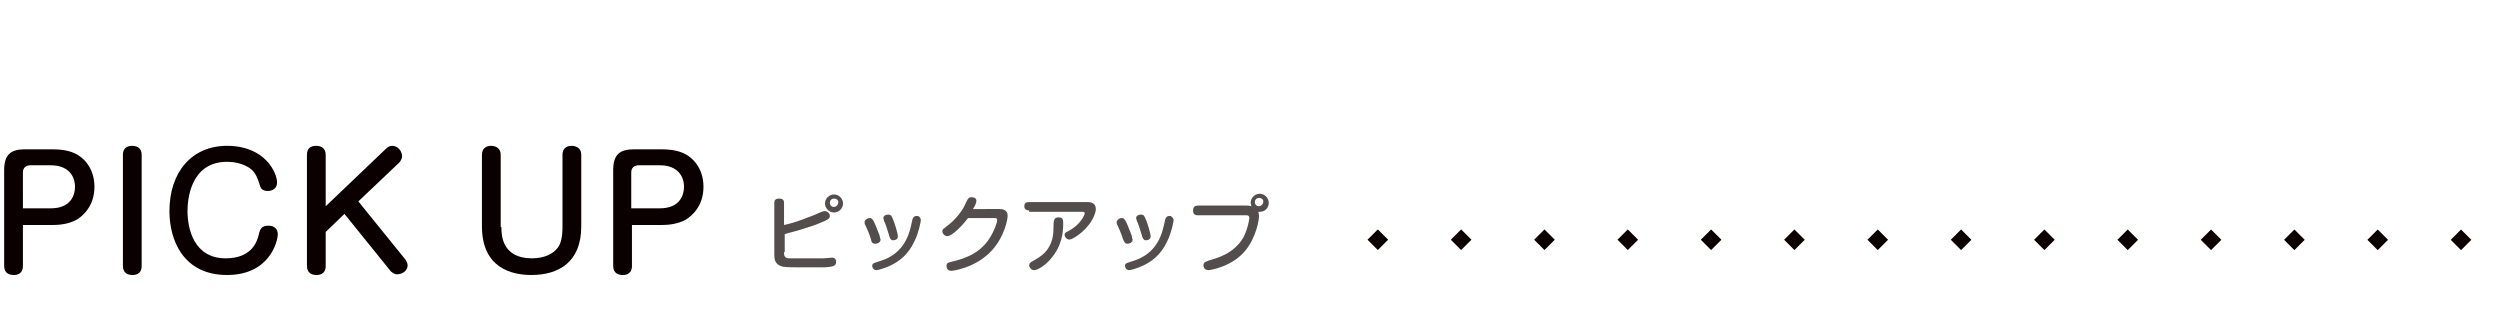 <?xml version="1.0" encoding="utf-8"?>
<!-- Generator: Adobe Illustrator 27.3.1, SVG Export Plug-In . SVG Version: 6.00 Build 0)  -->
<svg version="1.1" id="レイヤー_1" xmlns="http://www.w3.org/2000/svg" xmlns:xlink="http://www.w3.org/1999/xlink" x="0px"
	 y="0px" viewBox="0 0 360 48" style="enable-background:new 0 0 360 48;" xml:space="preserve">
<style type="text/css">
	.st0{fill:none;}
	.st1{fill:#0A0000;}
	.st2{fill:#544D4D;}
</style>
<g>
	<g>
		<g>
			<rect class="st0" width="360" height="48"/>
		</g>
	</g>
	<g>
		<g>
			<g>
				<path class="st1" d="M3.3,38.3c0,1.3-1.1,1.3-1.3,1.3c-0.6,0-1.4-0.2-1.4-1.3V24.5c0-2.2,0.9-3,3-3h3.9c2.2,0,3.1,0.5,3.5,0.7
					c0.8,0.4,2.6,1.8,2.6,4.7c0,2.8-1.7,4.2-2.5,4.7c-1.2,0.7-2.7,0.8-3.5,0.8H3.3V38.3z M3.3,30h4c2.9,0,3.5-1.9,3.5-3.1
					c0-1.5-0.9-3.1-3.5-3.1H4.4c-0.7,0-1.1,0.4-1.1,1V30z"/>
				<path class="st1" d="M20.4,38.3c0,1.3-1.1,1.3-1.3,1.3c-0.6,0-1.4-0.2-1.4-1.3v-16c0-1.3,1.1-1.3,1.3-1.3c0.6,0,1.4,0.2,1.4,1.3
					V38.3z"/>
				<path class="st1" d="M39.9,26.3c0,0.9-0.8,1.2-1.3,1.2c-1,0-1.1-0.5-1.3-1.2c-0.2-0.5-0.4-1.3-1.1-1.9c-1.2-1-2.9-1.1-3.5-1.1
					c-5.3,0-5.7,5.5-5.7,7.1c0,2.5,0.9,6.8,5.5,6.8c3.9,0,4.6-2.6,4.8-3.6c0.2-0.6,0.3-1.1,1.4-1.1c0.8,0,1.3,0.5,1.3,1.2
					c0,1.1-1.2,5.9-7.3,5.9c-6.3,0-8.3-5-8.3-9.2c0-5.6,3.2-9.4,8.3-9.4C38.2,21,39.9,24.9,39.9,26.3z"/>
				<path class="st1" d="M55.6,21.4c0.3-0.3,0.6-0.4,0.9-0.4c0.8,0,1.4,0.8,1.4,1.5c0,0.3-0.2,0.7-0.4,0.9L51.6,29l6.8,8.4
					c0.1,0.2,0.3,0.5,0.3,0.8c0,0.8-0.8,1.3-1.5,1.3c-0.5,0-0.7-0.3-0.9-0.4l-6.7-8.3l-2.7,2.6v4.9c0,1.3-1.1,1.3-1.3,1.3
					c-0.6,0-1.4-0.2-1.4-1.3v-16c0-0.9,0.5-1.3,1.3-1.3c0.6,0,1.4,0.2,1.4,1.3v7.4L55.6,21.4z"/>
				<path class="st1" d="M72.2,32.7c0,1,0,4.5,4.4,4.5c1.7,0,3.3-0.6,4-2c0.4-0.9,0.4-2.1,0.4-2.6V22.3c0-1.3,1.1-1.3,1.3-1.3
					c0.5,0,1.4,0.2,1.4,1.3v10.3c0,5.2-3.3,7-7.2,7c-2.8,0-7.1-1-7.1-7V22.3c0-1,0.7-1.3,1.3-1.3c0.5,0,1.4,0.2,1.4,1.3V32.7z"/>
				<path class="st1" d="M91,38.3c0,1.3-1.1,1.3-1.3,1.3c-0.6,0-1.4-0.2-1.4-1.3V24.5c0-2.2,0.9-3,3-3h3.9c2.2,0,3.1,0.5,3.5,0.7
					c0.8,0.4,2.6,1.8,2.6,4.7c0,2.8-1.7,4.2-2.5,4.7c-1.2,0.7-2.7,0.8-3.5,0.8H91V38.3z M91,30h4c2.9,0,3.5-1.9,3.5-3.1
					c0-1.5-0.9-3.1-3.5-3.1H92c-0.7,0-1.1,0.4-1.1,1V30z"/>
			</g>
		</g>
	</g>
	<g>
		<g>
			<g>
				<path class="st2" d="M112.9,36.3c0,0.4,0,0.8,0.6,0.9c0.5,0,1.9,0,2.5,0c1.2,0,1.9,0,2.6,0c0.3,0,0.9-0.1,1.2-0.1
					c0.1,0,0.6,0,0.6,0.6c0,0.6-0.4,0.7-1.6,0.8c-0.8,0-2.5,0-3.4,0c-0.7,0-2.1,0-2.7-0.1c-1.2-0.3-1.2-1.2-1.2-1.8v-7.4
					c0-0.3,0.1-0.6,0.7-0.6c0.5,0,0.7,0.2,0.7,0.6v3.2c1.9-0.4,3.7-1.2,4.5-1.5c1.1-0.5,1.2-0.5,1.4-0.5c0.3,0,0.7,0.3,0.7,0.7
					c0,0.3-0.1,0.5-1.4,1c-0.6,0.3-2,0.7-2.9,1c-1.1,0.3-1.8,0.5-2.2,0.6V36.3z M120.1,30.6c-0.7,0-1.3-0.6-1.3-1.3
					c0-0.7,0.6-1.3,1.3-1.3c0.7,0,1.3,0.6,1.3,1.3C121.4,30,120.8,30.6,120.1,30.6z M120.1,28.6c-0.4,0-0.6,0.3-0.6,0.6
					c0,0.4,0.3,0.6,0.6,0.6c0.3,0,0.6-0.3,0.6-0.6C120.8,28.9,120.5,28.6,120.1,28.6z"/>
				<path class="st2" d="M125.4,34.4c-0.3-1-0.6-1.5-0.8-2c-0.1-0.1-0.1-0.3-0.1-0.4c0-0.3,0.4-0.6,0.7-0.6c0.3,0,0.5,0,1.1,1.6
					c0.1,0.3,0.4,0.9,0.4,1.1s0.1,0.3,0.1,0.4c0,0.5-0.6,0.6-0.7,0.6C125.6,35.1,125.5,34.9,125.4,34.4z M132.6,31.7
					c0,0.2-0.3,1.8-0.9,3c-0.9,2-2.3,3-3.6,3.6c-0.7,0.3-1.6,0.6-1.9,0.6c-0.5,0-0.6-0.5-0.6-0.6c0-0.4,0.2-0.4,1.1-0.7
					c3.7-1.1,4.3-4.2,4.6-5.6c0.1-0.5,0.2-0.9,0.7-0.9c0,0,0.1,0,0.2,0C132.4,31.2,132.6,31.4,132.6,31.7z M128,33.8
					c-0.3-1-0.5-1.6-0.7-2c0-0.1-0.1-0.3-0.1-0.4c0-0.3,0.3-0.5,0.7-0.5s0.5,0.2,0.7,0.7c0.2,0.4,0.7,2.1,0.7,2.4
					c0,0.5-0.4,0.6-0.8,0.6C128.2,34.5,128.1,34.2,128,33.8z"/>
				<path class="st2" d="M143.9,30.1c0.9,0,1.2,0.4,1.2,1c0,0.4-0.4,3-2.4,5.1c-2.3,2.4-5.5,2.8-5.7,2.8c-0.7,0-0.7-0.6-0.7-0.7
					c0-0.5,0.3-0.5,0.7-0.6c2.1-0.5,4.4-1.3,5.8-3.9c0.4-0.7,0.8-1.8,0.8-2.1c0-0.3-0.2-0.3-0.5-0.3h-3.7c-0.6,0.8-2.2,2.6-3,2.6
					c-0.3,0-0.7-0.3-0.7-0.7c0-0.3,0.1-0.3,0.6-0.7c1.4-1,2.4-2.5,2.6-3c0.5-1.1,0.6-1.2,1-1.2c0.3,0,0.7,0.1,0.7,0.5
					c0,0.3-0.2,0.8-0.5,1.2H143.9z"/>
				<path class="st2" d="M148.2,30.3c-0.1,0-0.7,0-0.7-0.6c0-0.5,0.3-0.6,0.7-0.6h8.4c0.6,0,1.2,0.2,1.2,1c0,0.5-0.4,1.6-1.2,2.5
					c-0.8,1-2.2,1.9-2.6,1.9c-0.4,0-0.7-0.4-0.7-0.7c0-0.3,0.3-0.4,0.5-0.5c1.9-1,2.4-2.4,2.4-2.6c0-0.2-0.2-0.2-0.4-0.2H148.2z
					 M153.1,32.2c0,1.1-0.1,3.2-1.9,5.2c-0.6,0.7-1.7,1.5-2.3,1.5c-0.4,0-0.7-0.4-0.7-0.7c0-0.3,0.2-0.4,0.5-0.6
					c1.1-0.6,3-1.6,3-4.7c0-0.4,0-1,0.1-1.2c0.1-0.3,0.3-0.4,0.6-0.4C153.1,31.3,153.1,31.7,153.1,32.2z"/>
				<path class="st2" d="M161.7,34.4c-0.3-1-0.6-1.5-0.8-2c-0.1-0.1-0.1-0.3-0.1-0.4c0-0.3,0.4-0.6,0.7-0.6c0.3,0,0.5,0,1.1,1.6
					c0.1,0.3,0.4,0.9,0.4,1.1s0.1,0.3,0.1,0.4c0,0.5-0.6,0.6-0.7,0.6C162,35.1,161.9,34.9,161.7,34.4z M169,31.7
					c0,0.2-0.3,1.8-0.9,3c-0.9,2-2.3,3-3.6,3.6c-0.7,0.3-1.6,0.6-1.9,0.6c-0.5,0-0.6-0.5-0.6-0.6c0-0.4,0.2-0.4,1.1-0.7
					c3.7-1.1,4.3-4.2,4.6-5.6c0.1-0.5,0.2-0.9,0.7-0.9c0,0,0.1,0,0.2,0C168.7,31.2,169,31.4,169,31.7z M164.4,33.8
					c-0.3-1-0.5-1.6-0.7-2c0-0.1-0.1-0.3-0.1-0.4c0-0.3,0.3-0.5,0.7-0.5s0.5,0.2,0.7,0.7c0.2,0.4,0.7,2.1,0.7,2.4
					c0,0.5-0.4,0.6-0.8,0.6C164.6,34.5,164.5,34.2,164.4,33.8z"/>
				<path class="st2" d="M172.5,31c-0.2,0-0.7,0-0.7-0.7c0-0.6,0.4-0.7,0.7-0.7h7c0.1,0,0.4,0,0.7,0.1c0-0.1-0.1-0.3-0.1-0.5
					c0-0.7,0.6-1.3,1.3-1.3c0.7,0,1.3,0.6,1.3,1.3c0,0.8-0.6,1.3-1.3,1.3c-0.1,0-0.2,0-0.2,0c0,0.1,0.1,0.3,0.1,0.6
					c0,0.6-0.4,3-1.9,4.9c-1.9,2.4-5.1,2.9-5.4,2.9c-0.7,0-0.7-0.7-0.7-0.7c0-0.5,0.4-0.5,0.8-0.7c1-0.3,3.6-0.9,5-3.4
					c0.6-1.2,0.8-2.5,0.8-2.7c0-0.4-0.3-0.4-0.4-0.4H172.5z M181.3,28.5c-0.4,0-0.6,0.3-0.6,0.6c0,0.4,0.3,0.6,0.6,0.6
					c0.3,0,0.6-0.3,0.6-0.6C182,28.8,181.7,28.5,181.3,28.5z"/>
			</g>
		</g>
	</g>
	<g>
		<g>
			<g>
				<g>
					<g>
						
							<rect x="353.4" y="33.4" transform="matrix(0.707 -0.707 0.707 0.707 79.436 260.774)" class="st1" width="2.1" height="2.1"/>
					</g>
				</g>
			</g>
		</g>
		<g>
			<g>
				<g>
					<g>
						
							<rect x="341.4" y="33.4" transform="matrix(0.707 -0.707 0.707 0.707 75.921 252.289)" class="st1" width="2.1" height="2.1"/>
					</g>
				</g>
			</g>
		</g>
		<g>
			<g>
				<g>
					<g>
						
							<rect x="329.4" y="33.4" transform="matrix(0.707 -0.707 0.707 0.707 72.406 243.804)" class="st1" width="2.1" height="2.1"/>
					</g>
				</g>
			</g>
		</g>
		<g>
			<g>
				<g>
					<g>
						
							<rect x="317.4" y="33.4" transform="matrix(0.707 -0.707 0.707 0.707 68.891 235.319)" class="st1" width="2.1" height="2.1"/>
					</g>
				</g>
			</g>
		</g>
		<g>
			<g>
				<g>
					<g>
						
							<rect x="305.4" y="33.4" transform="matrix(0.707 -0.707 0.707 0.707 65.377 226.833)" class="st1" width="2.1" height="2.1"/>
					</g>
				</g>
			</g>
		</g>
		<g>
			<g>
				<g>
					<g>
						
							<rect x="293.4" y="33.4" transform="matrix(0.707 -0.707 0.707 0.707 61.862 218.348)" class="st1" width="2.1" height="2.1"/>
					</g>
				</g>
			</g>
		</g>
		<g>
			<g>
				<g>
					<g>
						
							<rect x="281.4" y="33.4" transform="matrix(0.707 -0.707 0.707 0.707 58.347 209.863)" class="st1" width="2.1" height="2.1"/>
					</g>
				</g>
			</g>
		</g>
		<g>
			<g>
				<g>
					<g>
						
							<rect x="269.4" y="33.4" transform="matrix(0.707 -0.707 0.707 0.707 54.833 201.377)" class="st1" width="2.1" height="2.1"/>
					</g>
				</g>
			</g>
		</g>
		<g>
			<g>
				<g>
					<g>
						
							<rect x="257.4" y="33.4" transform="matrix(0.707 -0.707 0.707 0.707 51.318 192.892)" class="st1" width="2.1" height="2.1"/>
					</g>
				</g>
			</g>
		</g>
		<g>
			<g>
				<g>
					<g>
						
							<rect x="245.4" y="33.4" transform="matrix(0.707 -0.707 0.707 0.707 47.803 184.407)" class="st1" width="2.1" height="2.1"/>
					</g>
				</g>
			</g>
		</g>
		<g>
			<g>
				<g>
					<g>
						
							<rect x="233.4" y="33.4" transform="matrix(0.707 -0.707 0.707 0.707 44.288 175.922)" class="st1" width="2.1" height="2.1"/>
					</g>
				</g>
			</g>
		</g>
		<g>
			<g>
				<g>
					<g>
						
							<rect x="221.4" y="33.4" transform="matrix(0.707 -0.707 0.707 0.707 40.774 167.436)" class="st1" width="2.1" height="2.1"/>
					</g>
				</g>
			</g>
		</g>
		<g>
			<g>
				<g>
					<g>
						
							<rect x="197.4" y="33.4" transform="matrix(0.707 -0.707 0.707 0.707 33.744 150.466)" class="st1" width="2.1" height="2.1"/>
					</g>
				</g>
			</g>
		</g>
		<g>
			<g>
				<g>
					<g>
						
							<rect x="209.4" y="33.4" transform="matrix(0.707 -0.707 0.707 0.707 37.259 158.951)" class="st1" width="2.1" height="2.1"/>
					</g>
				</g>
			</g>
		</g>
	</g>
</g>
</svg>
